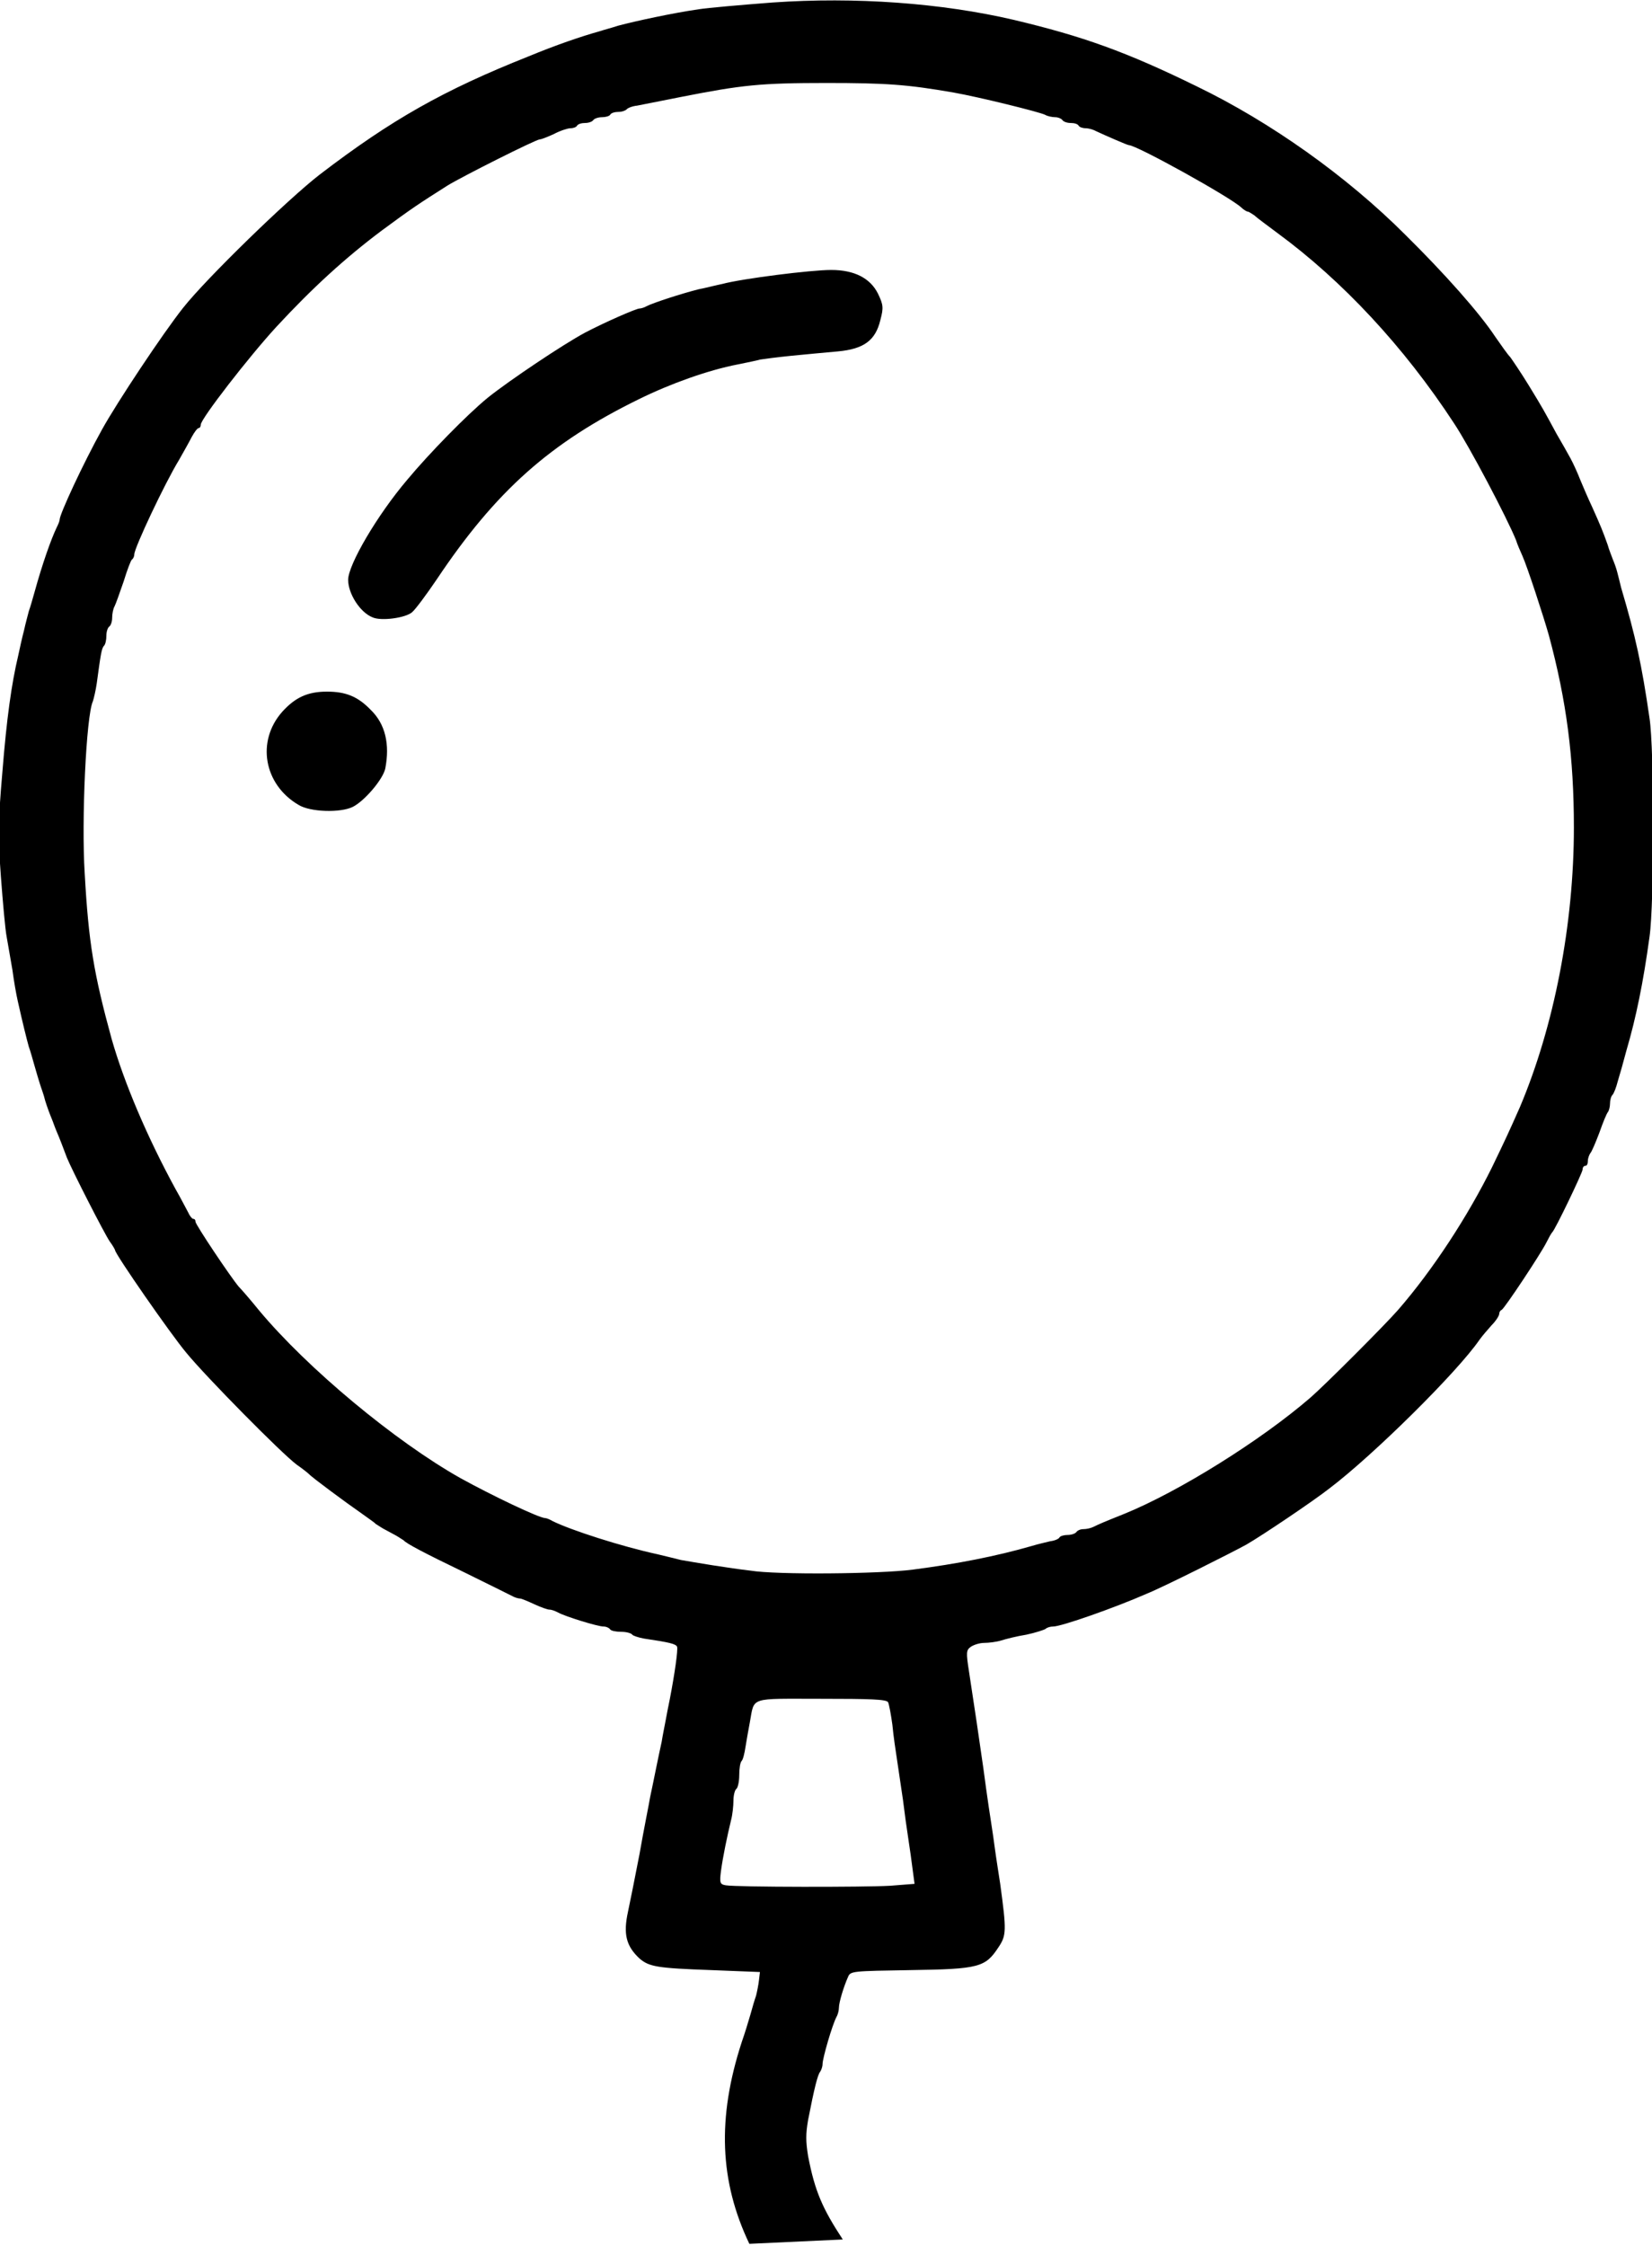 <?xml version="1.0" encoding="UTF-8"?> <svg xmlns="http://www.w3.org/2000/svg" viewBox="0 0 343.00 466.00" data-guides="{&quot;vertical&quot;:[],&quot;horizontal&quot;:[]}"><path fill="url(#tSvgGradient16dee2c0bd9)" stroke="none" fill-opacity="1" stroke-width="0" stroke-opacity="1" fill-rule="evenodd" stroke-linecap="round" stroke-linejoin="round" id="tSvg16af7df6b94" title="Path 2" d="M155.584 465.616C149.384 452.616 148.884 439.516 153.984 423.816C154.584 422.116 155.384 419.516 155.784 418.116C156.184 416.716 156.684 414.916 156.984 414.116C157.184 413.317 157.484 411.817 157.584 410.916C157.584 410.916 157.784 409.216 157.784 409.216C157.784 409.216 147.684 408.817 147.684 408.817C136.385 408.416 134.785 408.116 132.785 406.416C129.985 403.817 129.385 401.317 130.385 396.717C130.685 395.317 131.785 389.917 132.785 384.717C133.685 379.517 134.785 374.217 134.984 372.917C135.285 371.617 135.785 369.017 136.185 367.117C136.584 365.217 137.084 362.717 137.385 361.417C137.584 360.117 137.984 358.217 138.185 357.117C138.385 356.017 138.785 353.917 139.084 352.517C140.084 347.317 140.785 342.417 140.584 341.717C140.285 341.117 139.084 340.817 133.685 340.017C132.584 339.817 131.385 339.417 131.285 339.217C131.085 338.917 130.085 338.617 128.985 338.617C127.885 338.617 126.885 338.417 126.685 338.117C126.485 337.817 125.885 337.517 125.285 337.517C124.085 337.517 117.285 335.417 115.885 334.617C115.285 334.317 114.585 334.017 114.085 334.017C113.685 334.017 112.285 333.517 110.985 332.917C109.685 332.317 108.285 331.717 107.985 331.717C107.685 331.717 106.885 331.517 106.385 331.217C105.785 330.917 101.385 328.717 96.485 326.317C87.985 322.217 84.385 320.317 83.785 319.618C83.585 319.517 82.885 319.017 82.185 318.618C81.485 318.217 80.285 317.618 79.585 317.217C78.885 316.817 78.185 316.317 77.985 316.217C77.885 316.017 76.385 315.017 74.885 313.918C71.985 311.918 64.685 306.518 64.185 305.918C63.985 305.718 62.885 304.818 61.585 303.918C58.485 301.618 42.785 285.718 38.686 280.718C35.486 276.918 23.886 260.218 23.886 259.418C23.886 259.318 23.386 258.418 22.786 257.618C21.686 256.018 14.986 242.918 13.886 240.218C13.586 239.418 13.086 238.118 12.786 237.318C12.486 236.518 11.986 235.318 11.686 234.618C11.386 233.918 10.986 232.719 10.686 232.018C10.386 231.319 9.786 229.719 9.386 228.418C9.086 227.119 8.486 225.619 8.286 224.918C8.086 224.319 7.586 222.619 7.186 221.219C6.786 219.819 6.286 218.019 5.986 217.219C5.586 215.819 4.686 212.219 3.686 207.719C3.386 206.419 2.886 203.619 2.586 201.319C2.186 199.119 1.686 196.019 1.386 194.419C1.086 192.919 0.586 187.219 0.186 181.919C-0.414 173.619 -0.414 170.719 0.486 160.319C1.386 149.019 2.386 141.919 3.786 136.019C4.086 134.619 4.586 132.32 4.986 130.82C5.286 129.42 5.786 127.62 5.986 126.82C6.286 126.02 6.786 124.22 7.186 122.82C8.786 117.02 10.586 111.92 11.786 109.42C12.086 108.82 12.386 108.12 12.386 107.82C12.386 106.72 17.186 96.32 21.186 89.12C24.286 83.52 33.786 69.22 37.986 63.92C42.785 57.82 59.785 41.321 66.385 36.221C81.285 24.821 92.085 18.721 109.685 11.721C115.485 9.321 120.785 7.521 124.385 6.521C125.285 6.221 127.185 5.721 128.385 5.321C132.185 4.321 139.584 2.721 145.084 1.921C146.984 1.621 153.884 1.021 160.384 0.521C177.584 -0.679 195.484 0.621 210.484 4.121C224.784 7.521 233.783 10.721 248.483 17.921C263.783 25.321 279.583 36.521 291.783 48.721C299.983 56.82 307.183 64.92 310.483 69.92C311.683 71.62 312.983 73.52 313.582 74.12C314.082 74.82 315.783 77.32 317.382 79.92C320.382 84.82 320.582 85.22 323.182 90.02C324.182 91.72 325.482 94.02 326.082 95.12C326.682 96.22 327.582 98.22 328.082 99.52C328.582 100.72 329.682 103.32 330.582 105.22C332.382 109.22 332.782 110.22 333.782 113.02C334.082 114.12 334.682 115.52 334.882 116.12C335.182 116.82 335.582 117.92 335.782 118.72C335.982 119.52 336.382 121.02 336.582 121.92C339.582 132.02 340.882 137.919 342.482 149.019C343.482 155.319 343.482 187.619 342.482 194.419C341.182 203.919 339.682 211.219 337.682 218.019C337.082 220.319 336.282 223.119 335.882 224.418C335.582 225.619 335.082 226.918 334.782 227.219C334.482 227.518 334.282 228.319 334.282 229.018C334.282 229.619 334.082 230.418 333.882 230.719C333.582 231.018 332.782 233.018 332.082 235.018C331.282 237.118 330.482 239.018 330.182 239.318C329.982 239.618 329.682 240.318 329.682 240.918C329.682 241.518 329.482 241.918 329.182 241.918C328.782 241.918 328.582 242.318 328.582 242.718C328.582 243.318 322.882 255.218 322.283 255.718C322.082 255.918 321.582 256.818 321.082 257.818C319.882 260.218 312.383 271.518 311.783 271.818C311.483 271.918 311.283 272.318 311.283 272.618C311.283 273.018 310.583 274.118 309.683 275.018C308.783 276.018 307.683 277.318 307.183 278.018C302.583 284.718 285.183 301.918 276.083 308.818C272.783 311.418 262.083 318.618 258.783 320.517C256.083 322.017 241.583 329.317 238.083 330.717C231.483 333.617 220.384 337.517 218.684 337.517C218.084 337.517 217.384 337.717 217.084 338.017C216.784 338.217 214.984 338.817 213.084 339.217C211.184 339.517 208.784 340.117 207.884 340.417C206.884 340.717 205.284 340.917 204.384 340.917C203.384 340.917 202.184 341.317 201.584 341.717C200.584 342.417 200.584 342.917 201.184 346.817C202.384 354.617 203.184 360.017 204.184 367.017C204.484 369.317 204.984 372.917 205.284 374.917C205.584 377.017 206.184 380.617 206.484 383.017C206.784 385.317 207.384 389.017 207.684 391.017C208.984 400.617 208.984 401.617 207.284 404.117C204.584 408.216 203.284 408.616 189.084 408.817C176.984 409.017 176.584 409.017 176.084 410.216C175.184 412.216 174.184 415.516 174.184 416.616C174.184 417.116 173.984 418.016 173.684 418.516C172.784 420.216 170.784 427.116 170.784 428.316C170.784 428.916 170.484 429.616 170.284 429.916C169.784 430.516 169.084 433.216 167.784 439.916C167.284 442.816 167.284 444.316 167.784 447.416C169.184 454.716 170.784 458.316 174.984 464.716M184.784 391.317C184.784 391.317 189.884 390.917 189.884 390.917C189.884 390.917 189.484 387.917 189.484 387.917C189.284 386.317 188.884 383.417 188.584 381.517C188.284 379.617 187.784 376.017 187.484 373.517C187.084 370.917 186.584 367.317 186.284 365.417C185.984 363.517 185.484 360.117 185.284 357.917C184.984 355.717 184.584 353.617 184.384 353.217C183.984 352.617 180.584 352.517 170.484 352.517C155.384 352.517 156.684 352.017 155.684 357.417C155.384 358.917 154.984 361.317 154.784 362.517C154.584 363.817 154.284 365.117 153.984 365.417C153.684 365.717 153.484 367.017 153.484 368.417C153.484 369.717 153.184 371.017 152.884 371.217C152.584 371.417 152.284 372.517 152.284 373.617C152.284 374.717 152.084 376.617 151.784 377.717C150.984 381.017 150.084 385.317 149.684 388.317C149.384 390.717 149.484 391.017 150.684 391.217C153.084 391.617 179.584 391.617 184.784 391.317ZM189.484 325.717C198.784 324.517 206.884 322.918 214.184 320.817C215.484 320.418 217.284 320.017 218.084 319.817C218.984 319.717 219.884 319.317 219.984 319.017C220.184 318.717 220.984 318.517 221.684 318.517C222.484 318.517 223.284 318.217 223.483 317.918C223.684 317.618 224.284 317.317 224.883 317.317C225.583 317.317 226.483 317.118 227.083 316.817C228.083 316.317 228.983 315.918 233.483 314.118C244.783 309.518 261.783 298.918 272.083 290.018C274.983 287.518 287.583 274.918 290.283 271.818C297.583 263.418 304.783 252.318 309.783 242.218C312.583 236.418 313.283 234.918 315.582 229.719C322.682 212.919 326.782 191.819 326.782 171.719C326.782 157.319 325.282 145.519 321.582 131.82C320.483 127.92 317.082 117.52 316.082 115.32C315.582 114.22 314.983 112.82 314.783 112.12C312.883 107.42 305.083 92.62 301.883 87.82C291.483 71.92 278.683 58.22 265.183 48.321C263.183 46.821 260.983 45.221 260.483 44.721C259.883 44.321 259.283 43.92 259.083 43.92C258.883 43.92 258.183 43.52 257.683 43.021C255.283 40.821 235.983 30.121 234.383 30.121C234.083 30.121 229.284 28.021 227.583 27.221C227.083 26.921 226.083 26.621 225.483 26.621C224.883 26.621 224.184 26.421 223.983 26.121C223.784 25.721 223.083 25.521 222.284 25.521C221.484 25.521 220.784 25.221 220.584 24.921C220.384 24.621 219.684 24.321 219.084 24.321C218.484 24.321 217.484 24.121 216.984 23.821C215.784 23.221 203.184 20.121 198.084 19.221C188.384 17.521 183.884 17.221 171.584 17.221C157.884 17.221 154.084 17.621 141.385 20.121C137.385 20.921 133.285 21.721 132.285 21.921C131.285 22.021 130.285 22.421 130.085 22.721C129.885 22.921 129.185 23.221 128.385 23.221C127.685 23.221 126.885 23.421 126.685 23.821C126.485 24.121 125.685 24.321 124.985 24.321C124.185 24.321 123.385 24.621 123.185 24.921C122.985 25.221 122.285 25.521 121.485 25.521C120.785 25.521 119.985 25.721 119.785 26.121C119.585 26.421 118.985 26.621 118.385 26.621C117.885 26.621 116.285 27.121 114.985 27.821C113.685 28.421 112.385 28.921 112.085 28.921C111.285 28.921 95.785 36.721 92.885 38.521C86.885 42.321 85.385 43.321 79.285 47.821C71.685 53.52 64.885 59.72 57.385 67.82C51.685 74.02 41.686 86.92 41.686 88.12C41.686 88.52 41.486 88.82 41.286 88.82C40.986 88.82 40.386 89.62 39.786 90.72C39.286 91.72 38.086 93.82 37.186 95.42C34.186 100.32 27.886 113.72 27.886 115.02C27.886 115.42 27.686 115.92 27.386 116.12C27.186 116.22 26.386 118.32 25.686 120.62C24.886 122.92 24.086 125.22 23.786 125.82C23.486 126.32 23.286 127.42 23.286 128.22C23.286 129.02 22.986 129.82 22.686 130.02C22.386 130.22 22.086 131.02 22.086 131.92C22.086 132.82 21.886 133.72 21.586 134.019C21.086 134.519 20.886 135.919 20.086 141.82C19.886 143.219 19.486 144.919 19.286 145.519C17.886 148.519 16.886 170.319 17.586 181.219C18.386 195.619 19.486 202.119 23.186 215.619C25.786 224.719 30.586 236.018 36.486 246.818C37.586 248.718 38.686 250.918 39.086 251.618C39.386 252.318 39.886 252.918 40.086 252.918C40.386 252.918 40.586 253.118 40.586 253.518C40.586 254.118 47.886 265.018 49.586 267.018C50.185 267.618 52.085 269.818 53.785 271.918C63.885 284.018 82.085 299.118 95.585 306.718C102.285 310.418 111.985 315.017 113.185 315.017C113.485 315.017 114.185 315.317 114.685 315.618C118.485 317.517 129.085 320.918 136.484 322.517C138.084 322.918 140.285 323.418 141.385 323.717C142.484 323.917 145.484 324.417 147.984 324.817C150.484 325.217 153.984 325.717 155.784 325.917C161.184 326.817 182.584 326.617 189.484 325.717ZM61.985 167.019C54.785 162.819 53.185 153.819 58.585 147.719C61.285 144.719 63.885 143.519 67.885 143.519C71.785 143.519 74.285 144.519 76.985 147.319C79.985 150.219 80.985 154.419 79.985 159.519C79.485 161.719 75.785 166.119 73.285 167.419C70.685 168.719 64.385 168.519 61.985 167.019ZM77.385 128.12C74.785 127.12 72.285 123.22 72.285 120.32C72.285 117.22 78.285 106.92 84.585 99.52C89.085 94.12 96.885 86.12 101.285 82.52C105.785 78.92 116.985 71.42 121.485 69.02C125.485 66.92 132.085 64.02 132.785 64.02C133.084 64.02 133.785 63.82 134.285 63.52C135.685 62.82 141.484 60.92 145.084 60.02C146.684 59.72 148.884 59.12 149.984 58.92C154.084 57.82 168.284 56.02 172.584 56.02C177.384 56.02 180.684 57.72 182.284 60.92C183.384 63.22 183.484 63.82 182.784 66.42C181.784 70.62 179.384 72.42 173.984 72.92C171.784 73.12 167.384 73.52 164.384 73.82C161.384 74.12 158.384 74.52 157.784 74.62C157.184 74.82 155.084 75.22 153.184 75.62C146.984 76.82 139.185 79.62 132.685 82.82C114.285 91.82 102.985 101.82 90.685 120.22C88.585 123.32 86.285 126.42 85.585 127.02C84.285 128.22 79.185 128.92 77.385 128.12Z"></path><defs><linearGradient id="tSvgGradient1654a06e2d7" x1="123.5" x2="123.5" y1="406.917" y2="0.083" fill="rgb(0, 0, 0)" gradientUnits="userSpaceOnUse" gradientTransform=""><stop offset="0.00" stop-color="hsl(326.412,73.15%,70.78%)" stop-opacity="1.00" transform="translate(-5000, -5000)"></stop><stop offset="1.00" stop-color="hsl(32.76,94.74%,77.65%)" stop-opacity="1.00" transform="translate(-5000, -5000)"></stop></linearGradient><linearGradient id="tSvgGradient16dee2c0bd9" x1="171.5" x2="171.5" y1="465.616" y2="0.084" gradientUnits="userSpaceOnUse" gradientTransform=""><stop offset="0" stop-color="hsl(326.412,73.15%,70.78%)" stop-opacity="1" transform="translate(-5000, -5000)"></stop><stop offset="1" stop-color="hsl(32.76,94.74%,77.65%)" stop-opacity="1" transform="translate(-5000, -5000)"></stop></linearGradient></defs></svg> 